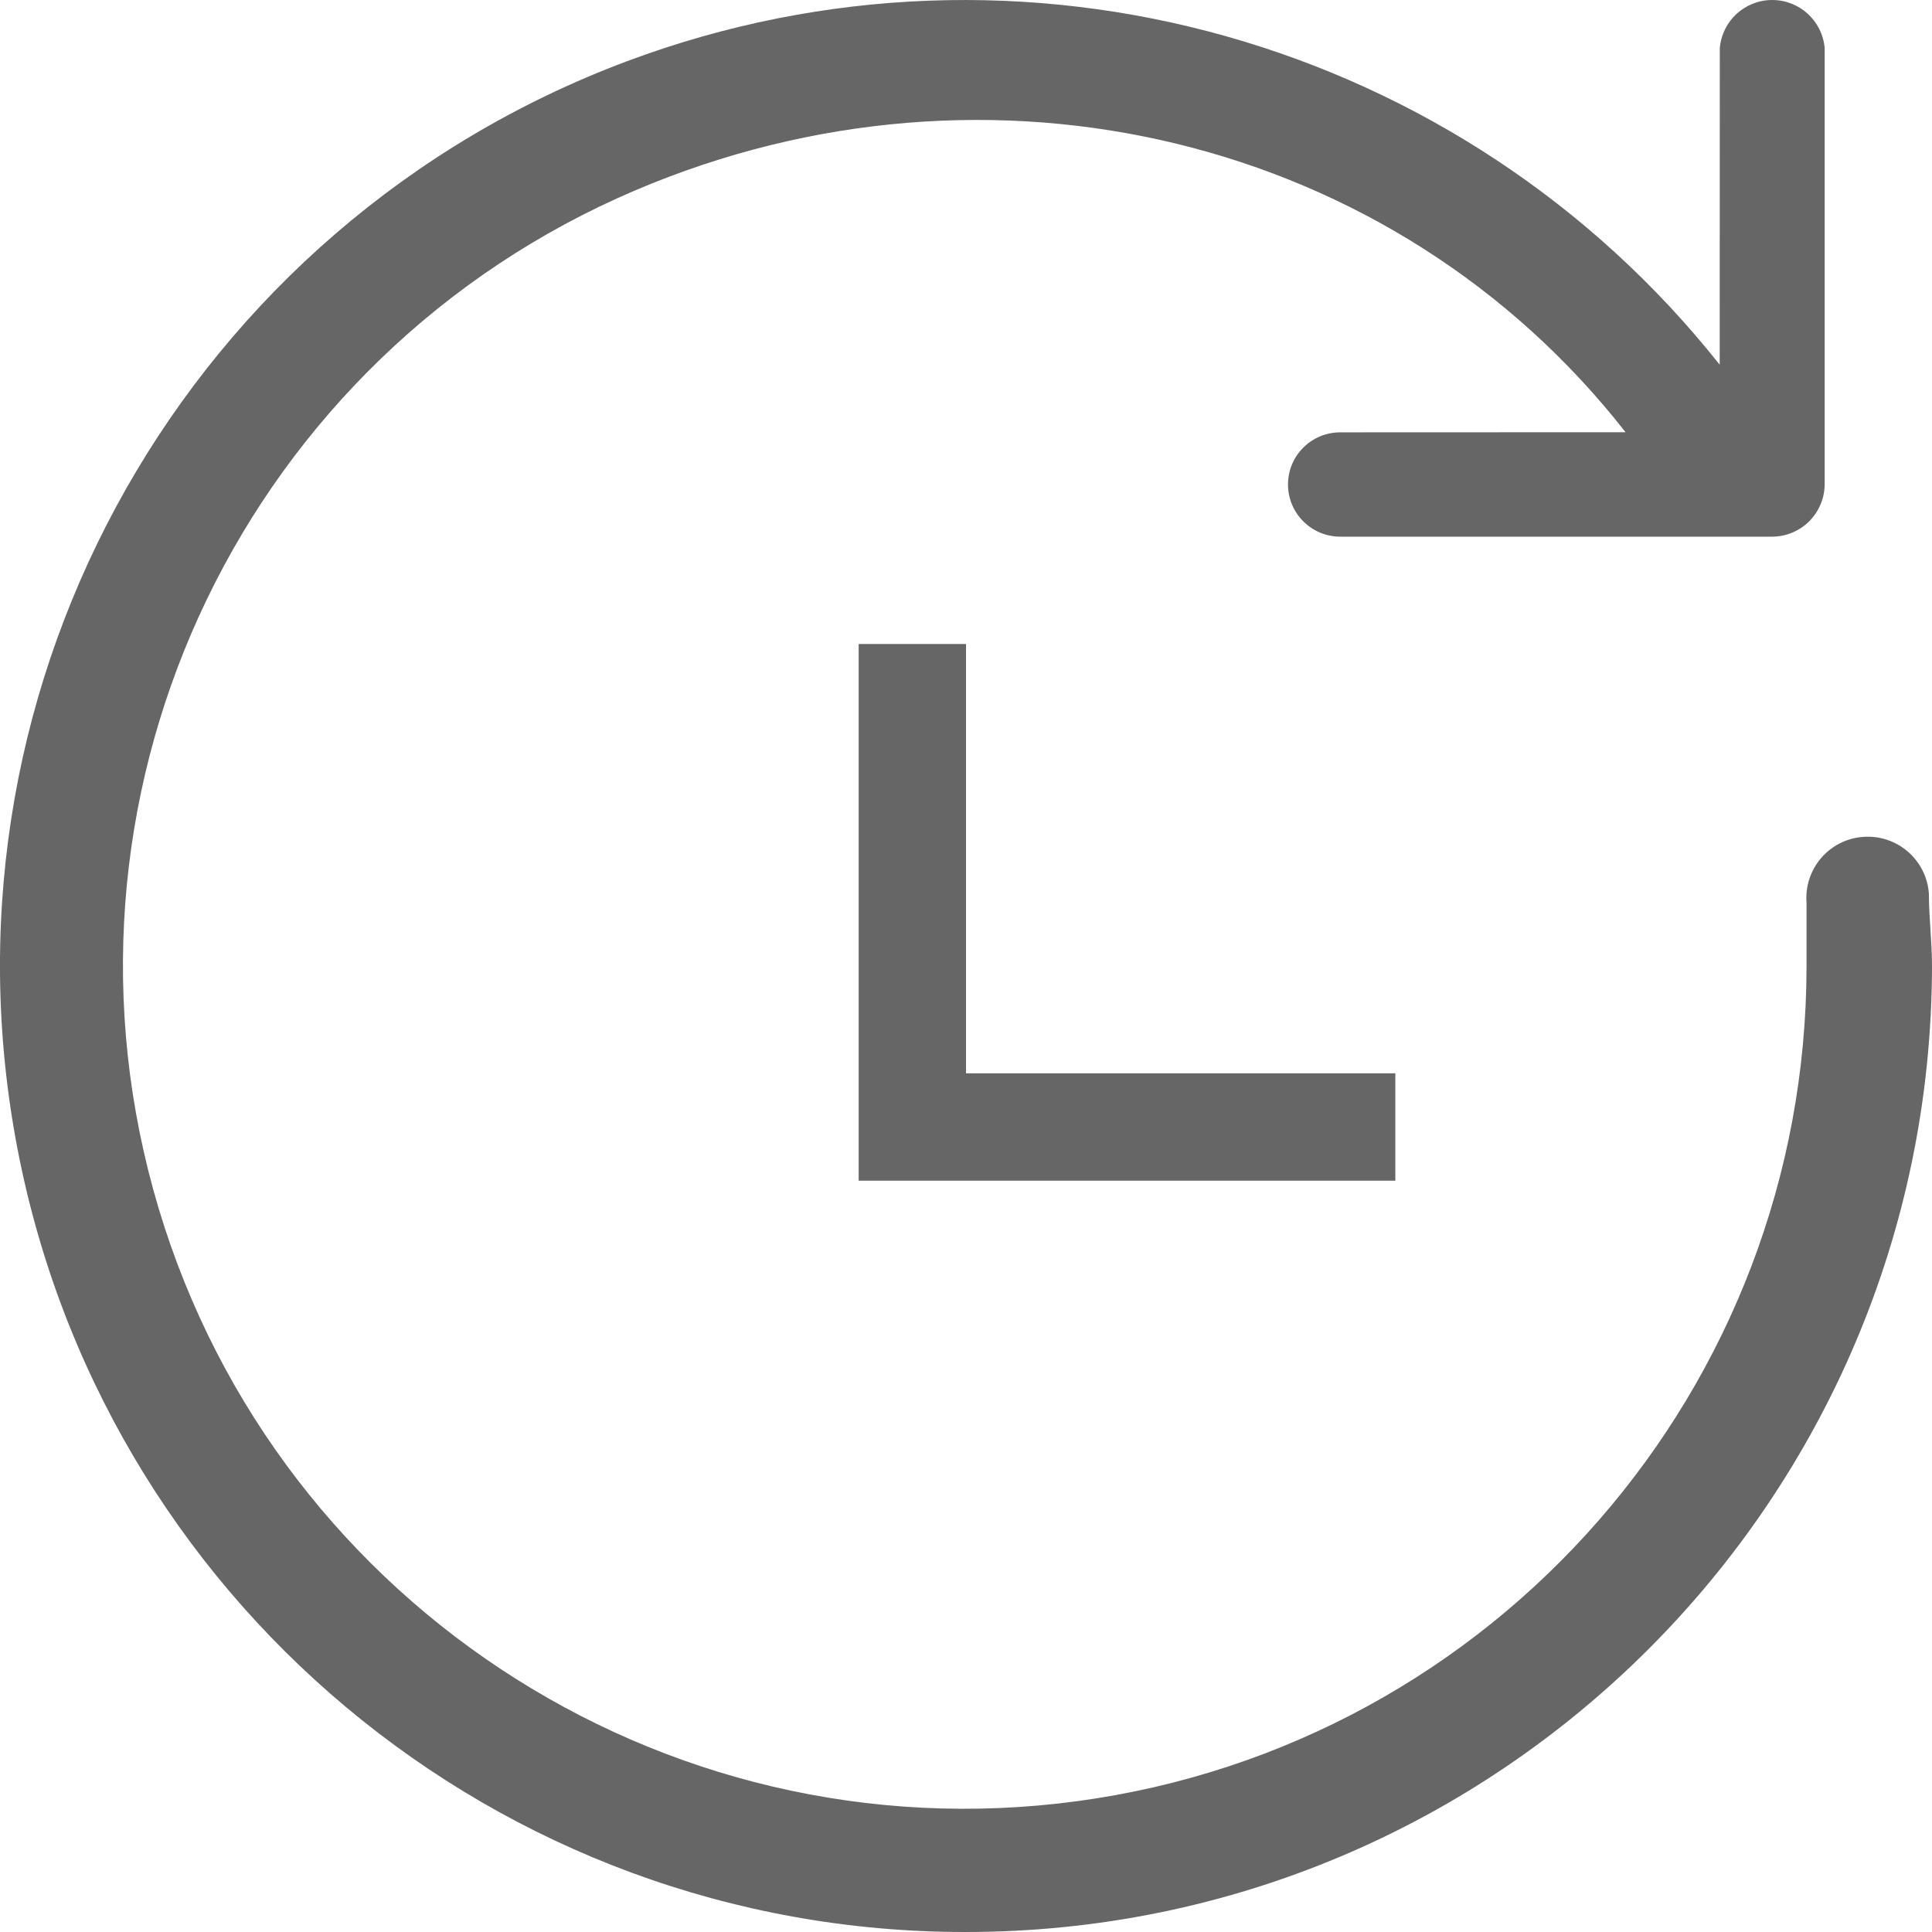 <?xml version="1.0" encoding="UTF-8"?>
<svg width="18px" height="18px" viewBox="0 0 18 18" version="1.1" xmlns="http://www.w3.org/2000/svg" xmlns:xlink="http://www.w3.org/1999/xlink">
    <title>我看过的</title>
    <g id="A66" stroke="none" stroke-width="1" fill="none" fill-rule="evenodd">
        <g id="详情页-标签二行" transform="translate(-1881, -232)" fill="#666666" fill-rule="nonzero">
            <g id="侧边栏-默认" transform="translate(1860, 0)">
                <g id="2-我看过的" transform="translate(18, 232)">
                    <path d="M19.511,0 C19.765,0 19.977,0.193 20,0.446 L20,4.498 C20.003,4.629 19.953,4.756 19.862,4.851 C19.77,4.945 19.645,4.999 19.513,5 L15.487,5 C15.218,5 15,4.782 15,4.514 C15,4.245 15.218,4.028 15.487,4.028 L18.145,4.027 C15.991,1.273 12.223,0.365 8.917,1.774 C5.305,3.314 3.387,7.29 4.427,11.08 C5.467,14.87 9.146,17.306 13.037,16.781 C16.927,16.256 19.83,12.931 19.831,9.001 L19.831,8.41 C19.807,8.095 20.043,7.82 20.358,7.797 C20.673,7.773 20.948,8.009 20.971,8.325 C20.971,8.548 21,8.772 21,9.001 C20.992,13.977 16.958,18.005 11.989,18 C7.642,18 3.918,14.885 3.144,10.602 C2.371,6.319 4.769,2.096 8.84,0.571 C12.528,-0.809 16.63,0.382 19.022,3.398 L19.023,0.446 C19.046,0.193 19.258,0 19.511,0 Z M12,6 L12,10 L16,10 L16,11 L11,11 L11,6 L12,6 Z" id="我看过的"></path>
                </g>
            </g>
        </g>
    </g>
</svg>